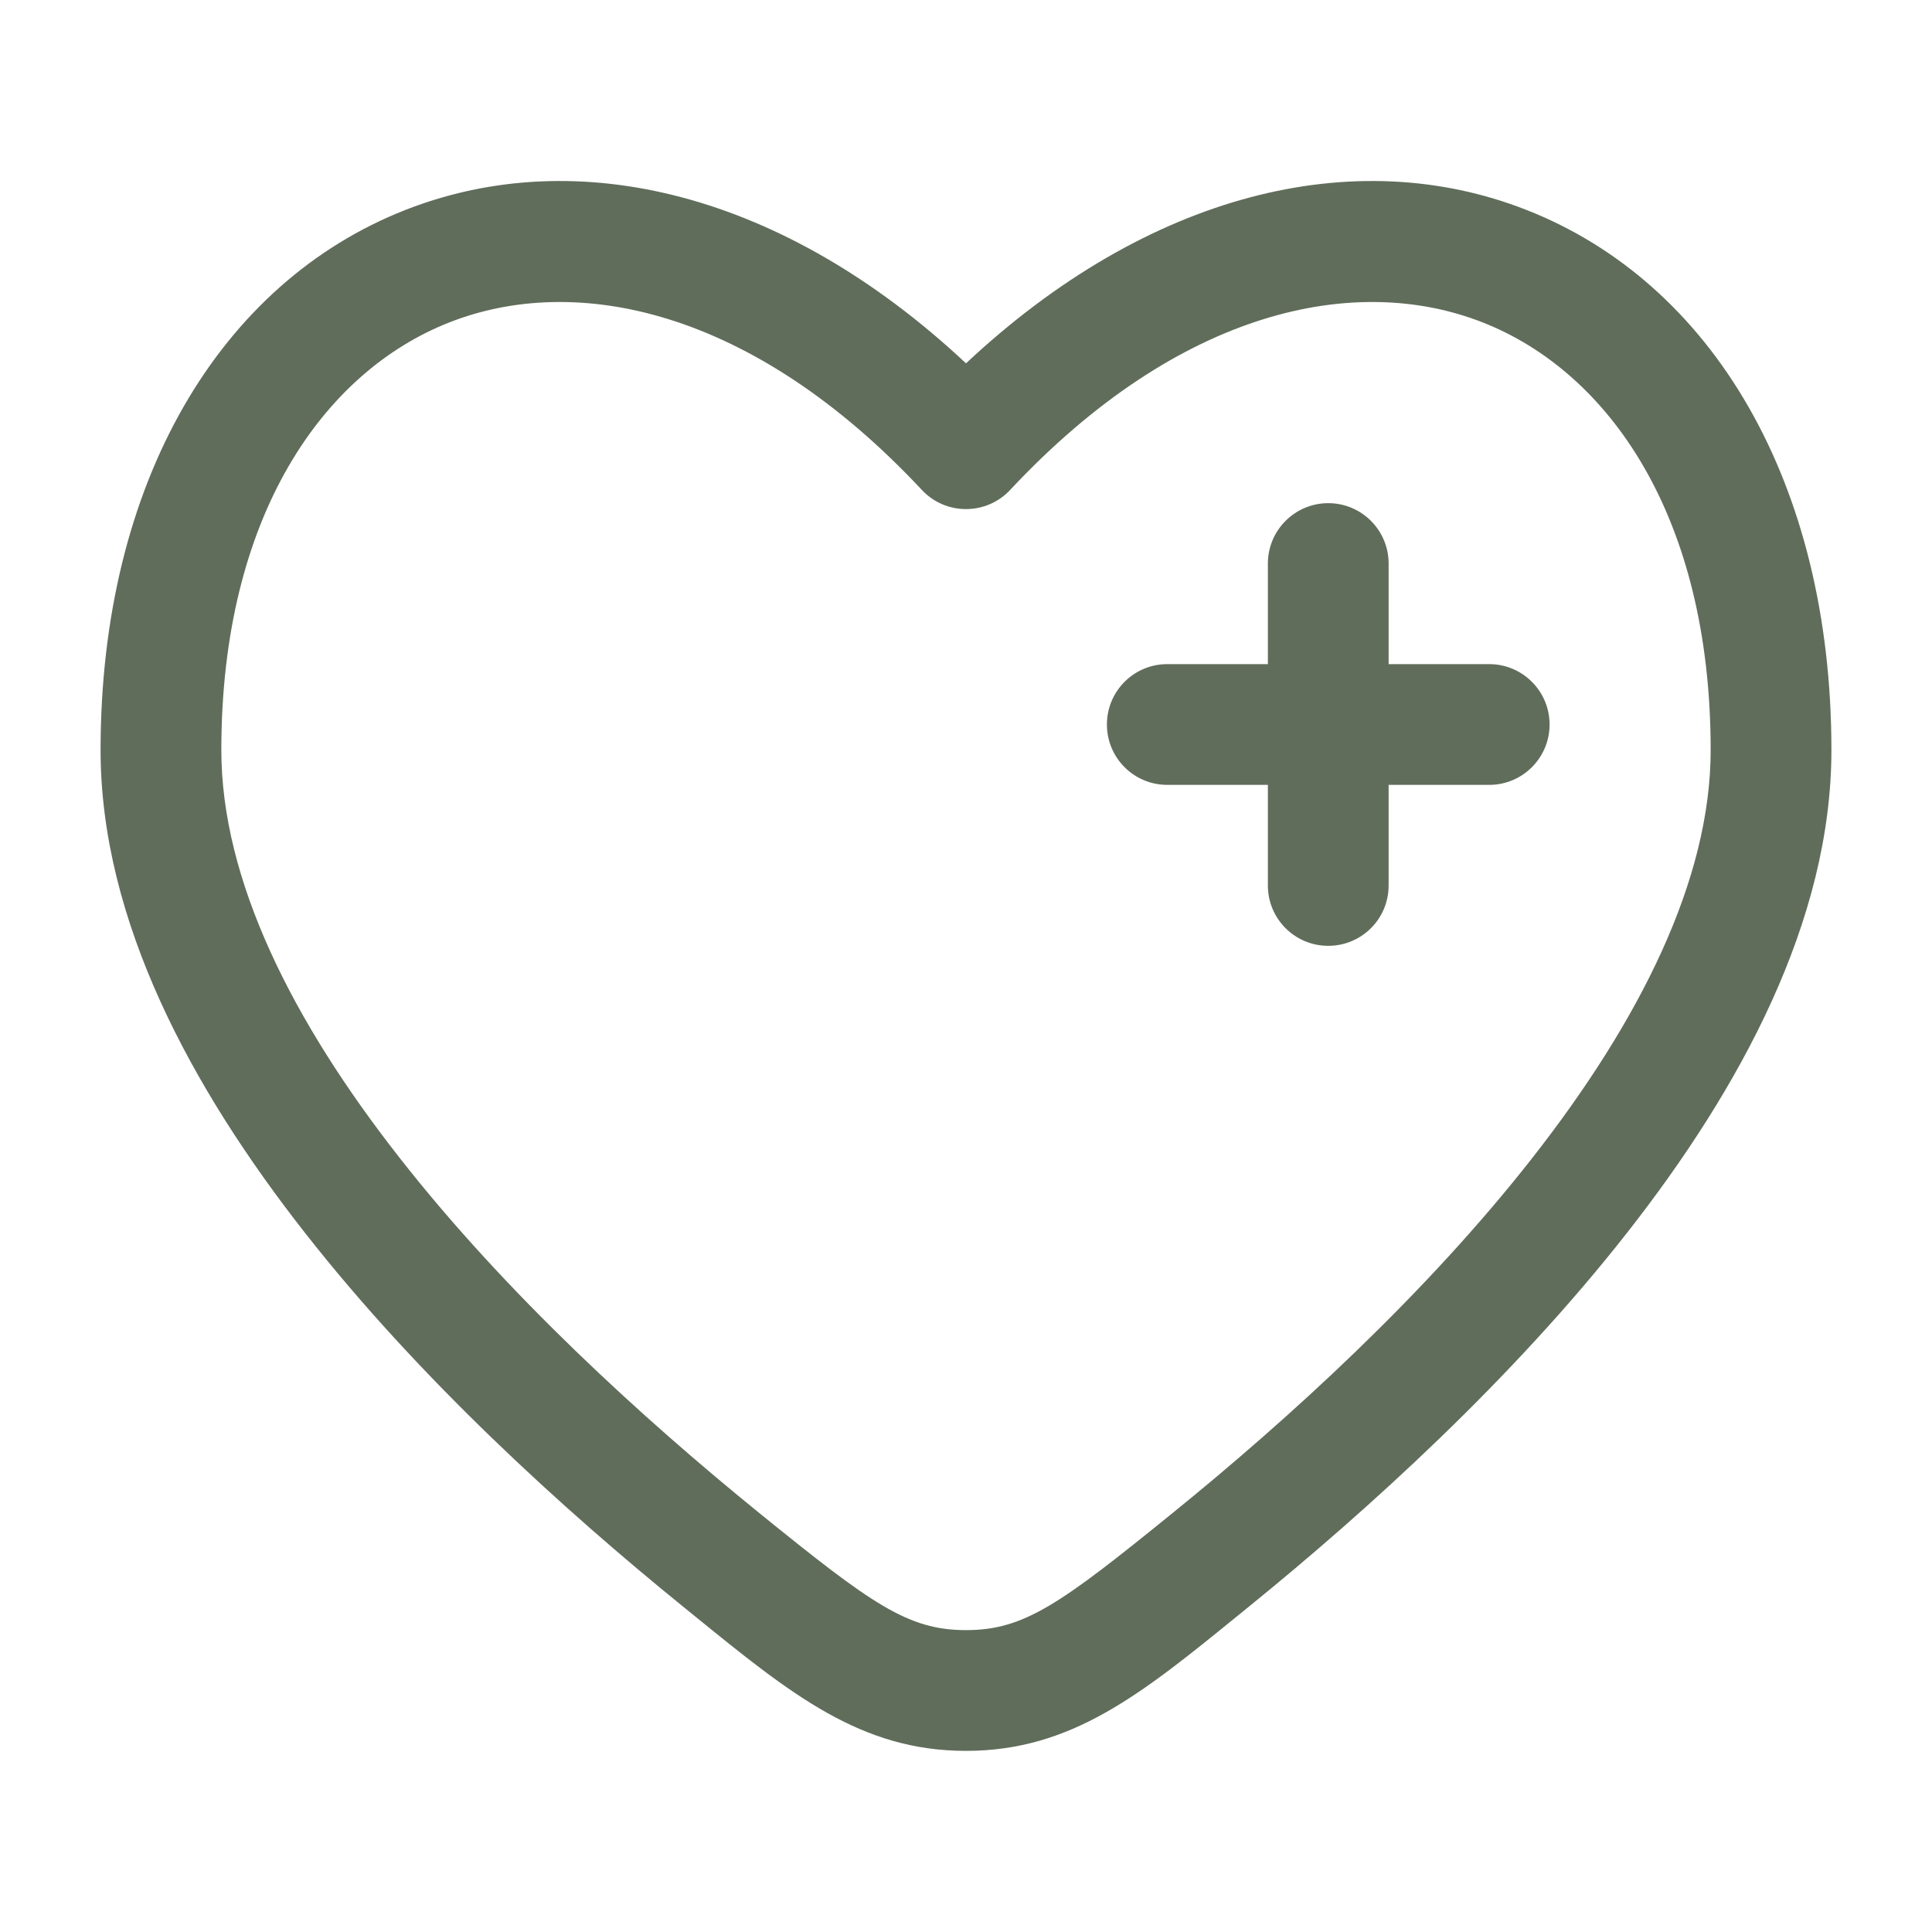 <svg width="16" height="16" viewBox="0 0 16 16" fill="none" xmlns="http://www.w3.org/2000/svg">
<path d="M11.5 4.667C11.5 4.391 11.276 4.167 11 4.167C10.724 4.167 10.5 4.391 10.5 4.667V5.5H9.667C9.39 5.5 9.167 5.724 9.167 6C9.167 6.276 9.39 6.5 9.667 6.5L10.5 6.5V7.333C10.5 7.61 10.724 7.833 11 7.833C11.276 7.833 11.5 7.61 11.5 7.333V6.5H12.333C12.609 6.5 12.833 6.276 12.833 6C12.833 5.724 12.609 5.5 12.333 5.5H11.5V4.667Z" fill="#606D5B"/>
<path fill-rule="evenodd" clip-rule="evenodd" d="M15.167 6.212C15.167 3.995 14.178 2.34 12.64 1.738C11.217 1.18 9.508 1.597 8 3.009C6.492 1.597 4.783 1.18 3.359 1.738C1.822 2.34 0.833 3.995 0.833 6.212C0.833 7.624 1.587 9.013 2.525 10.209C3.472 11.418 4.664 12.5 5.659 13.307L5.749 13.38C6.549 14.03 7.127 14.5 8 14.5C8.873 14.5 9.451 14.031 10.251 13.38L10.341 13.307C11.335 12.5 12.527 11.418 13.475 10.209C14.413 9.013 15.167 7.624 15.167 6.212ZM8.365 4.058C9.773 2.552 11.233 2.26 12.276 2.669C13.322 3.078 14.167 4.275 14.167 6.212C14.167 7.286 13.58 8.454 12.688 9.592C11.806 10.718 10.677 11.747 9.71 12.531C8.782 13.284 8.482 13.5 8 13.5C7.518 13.5 7.218 13.284 6.289 12.531C5.323 11.747 4.194 10.718 3.312 9.592C2.419 8.454 1.833 7.286 1.833 6.212C1.833 4.275 2.678 3.078 3.724 2.669C4.767 2.26 6.227 2.552 7.635 4.058C7.729 4.159 7.861 4.216 8 4.216C8.138 4.216 8.271 4.159 8.365 4.058Z" fill="#606D5B"/>
</svg>
